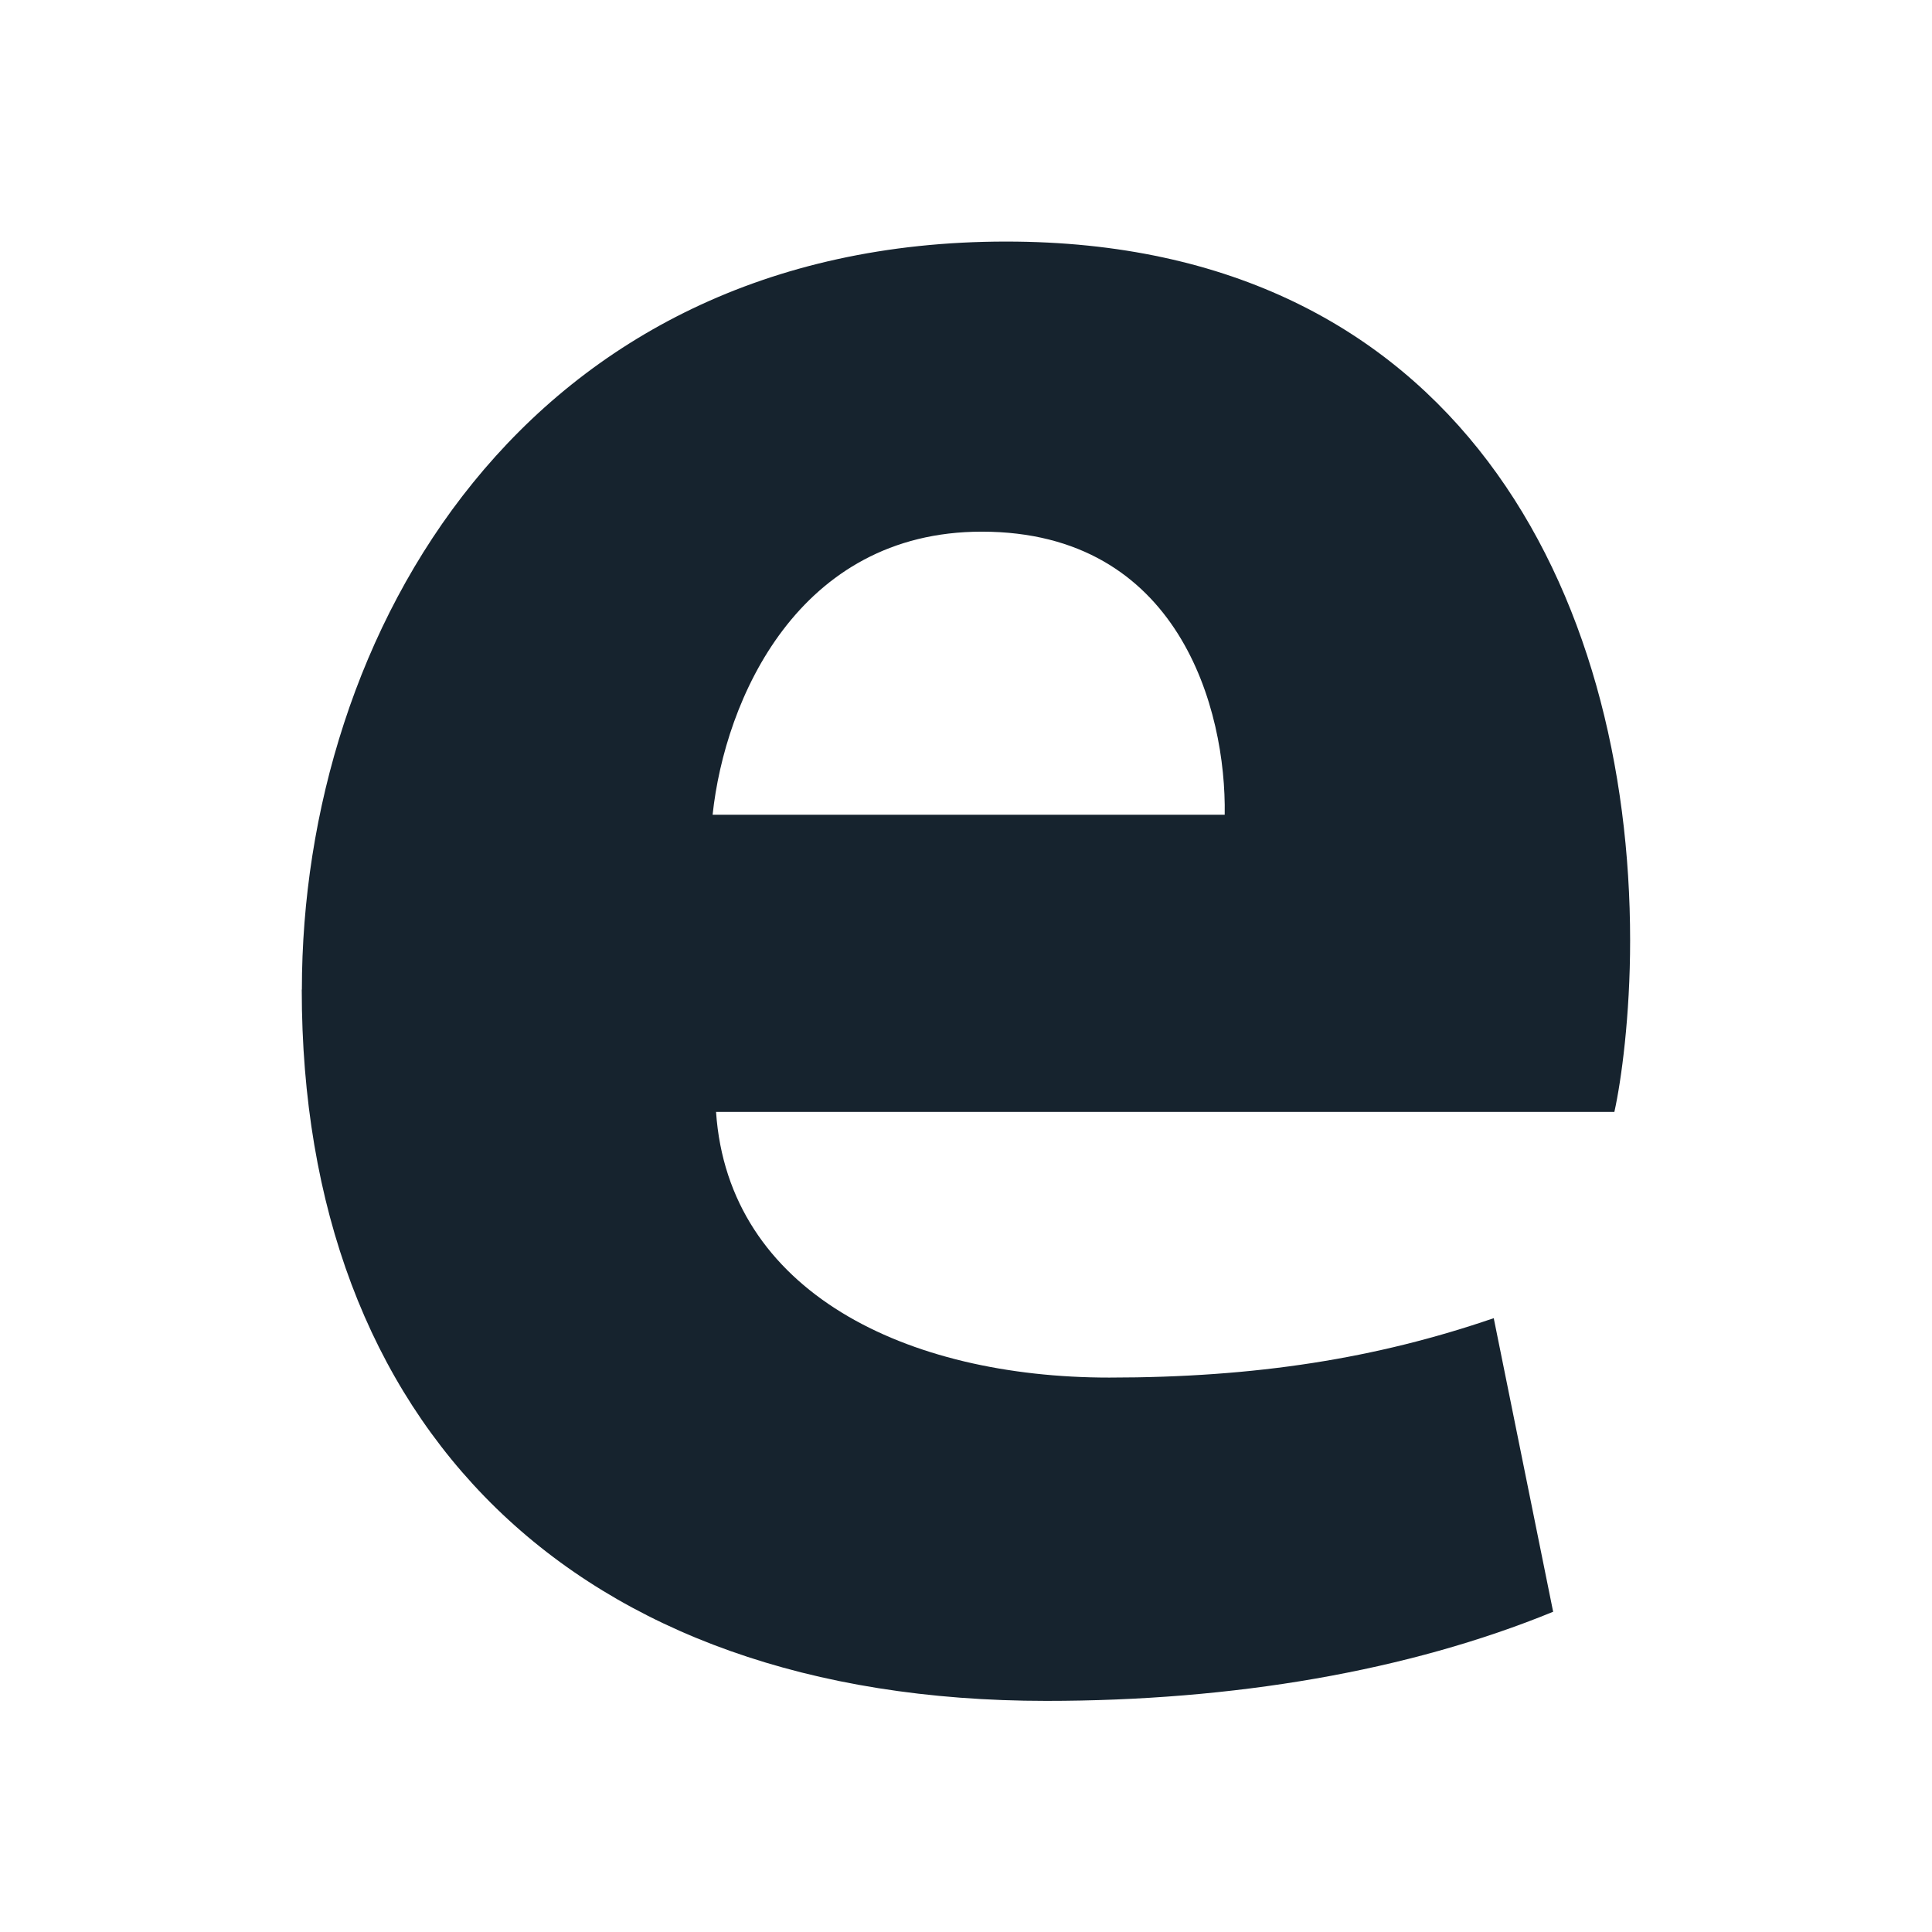 <svg fill="none" height="32" viewBox="0 0 32 32" width="32" xmlns="http://www.w3.org/2000/svg"><path d="m0 0h32v32h-32z" fill="#fff"/><path clip-rule="evenodd" d="m5 16.39c0-5.876 3.676-12.389 11.666-12.389 7.497 0 10.334 5.847 10.334 11.579 0 1.245-.145 2.316-.261 2.837h-14.879c.203 2.982 3.155 4.4 6.513 4.4 2.432 0 4.429-.318 6.368-.984l.984 4.863c-2.403.984-5.297 1.476-8.395 1.476-7.845 0-12.332-4.574-12.332-11.782zm11.261-7.584c-3.039 0-4.255 2.779-4.458 4.689h8.482c.029-1.737-.753-4.689-4.024-4.689z" fill="#16232e" fill-rule="evenodd"/></svg>